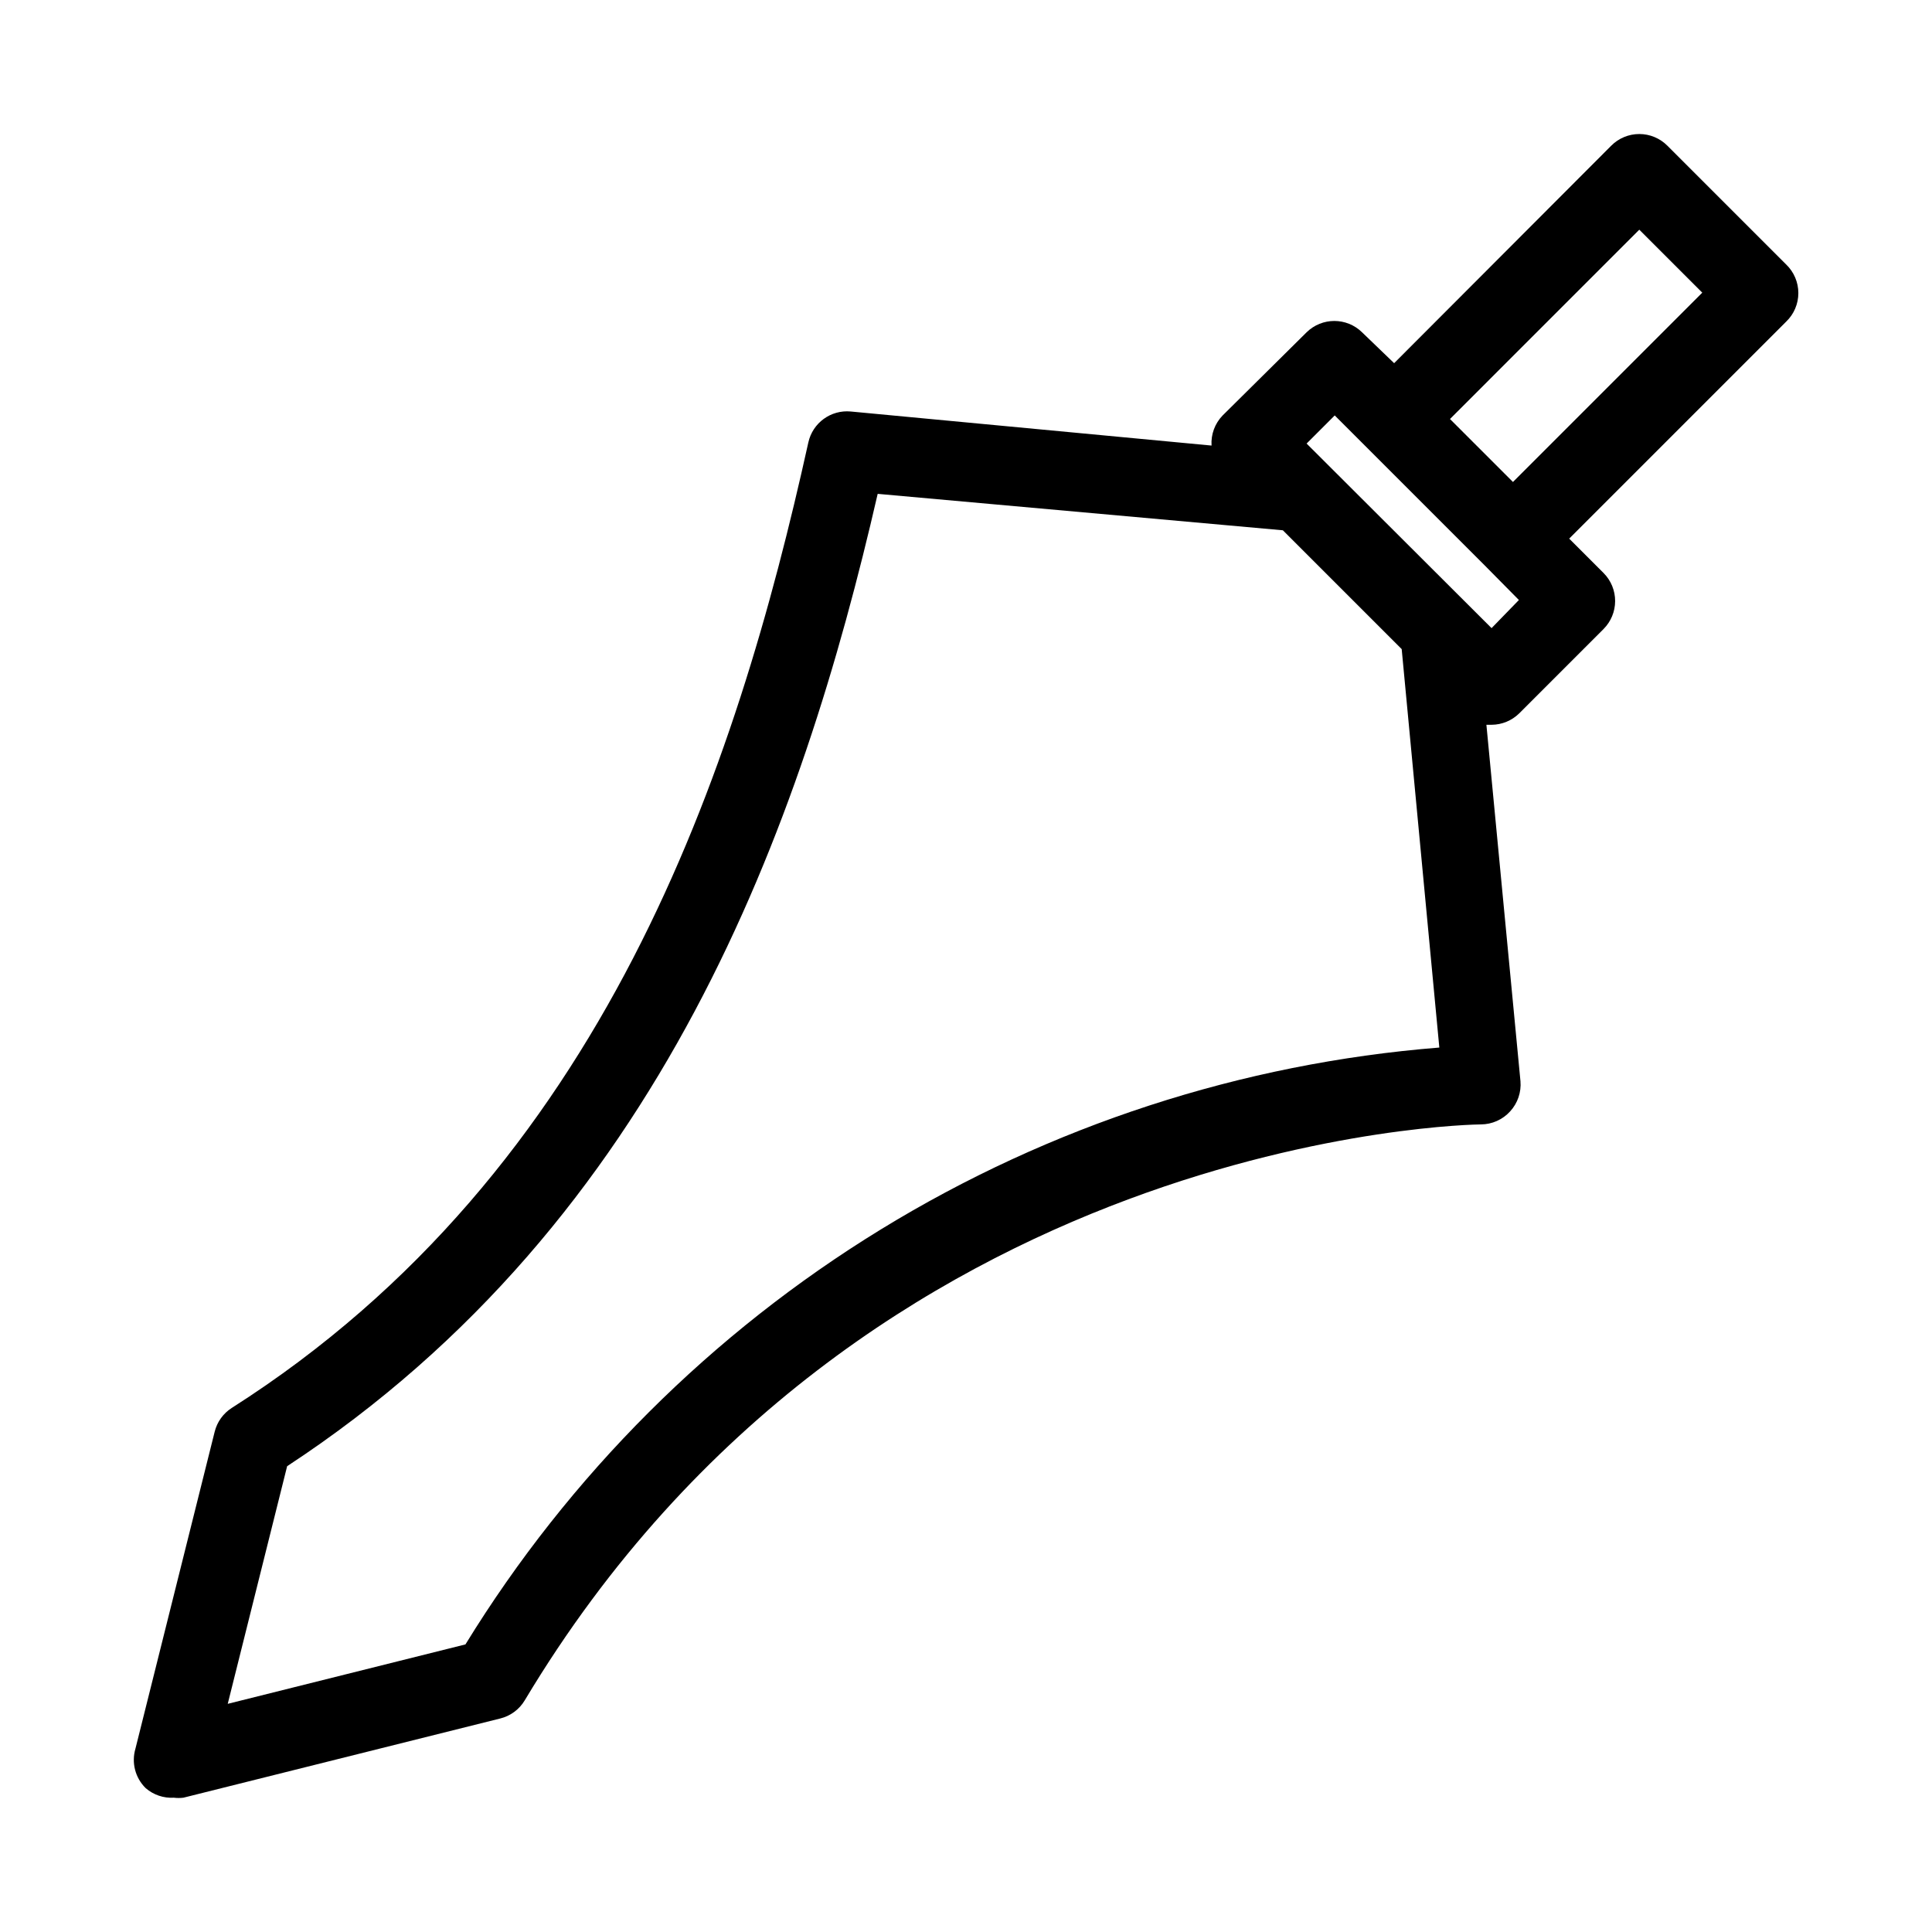 <?xml version="1.0" encoding="UTF-8"?>
<!-- Uploaded to: ICON Repo, www.svgrepo.com, Generator: ICON Repo Mixer Tools -->
<svg fill="#000000" width="800px" height="800px" version="1.1" viewBox="144 144 512 512" xmlns="http://www.w3.org/2000/svg">
 <path d="m617.37 214.11-31.488-31.488c-1.969-1.988-4.652-3.106-7.453-3.106-2.797 0-5.481 1.117-7.449 3.106l-57.52 57.625-8.504-8.188c-4.078-4-10.613-4-14.691 0l-22.254 22.043c-2.059 2.125-3.129 5.019-2.938 7.977l-95.621-9.027c-5.269-0.496-10.086 3.016-11.23 8.188-19.102 86.277-53.738 192.81-152.82 255.89-2.254 1.449-3.867 3.699-4.512 6.301l-20.992 83.969v-0.004c-1.109 3.734-0.059 7.777 2.727 10.496 2.062 1.777 4.734 2.68 7.453 2.519 0.836 0.102 1.684 0.102 2.519 0l83.969-20.992c2.727-0.672 5.07-2.41 6.508-4.828 90.16-150.51 251.8-152.61 253.37-152.61 2.965-0.008 5.785-1.266 7.769-3.465 1.984-2.16 2.973-5.055 2.727-7.977l-9.027-94.465h1.367c2.754-0.012 5.391-1.105 7.348-3.043l22.355-22.355v-0.004c1.938-1.953 3.031-4.594 3.043-7.348 0.016-2.789-1.078-5.469-3.043-7.449l-9.133-9.133 57.52-57.52c2.055-1.977 3.211-4.703 3.211-7.555s-1.156-5.578-3.211-7.559zm-350.04 365.68-62.977 15.742 15.742-62.977c99.398-65.18 136.45-170.46 156.5-257.68l107.38 9.656 31.488 31.488 9.973 105.59c-52.434 4.191-103.14 20.703-147.98 48.188-44.848 27.488-82.574 65.172-110.11 109.99zm271.95-269.33-49.016-48.914 7.453-7.453 39.781 39.781 9.027 9.133zm5.668-38.73-16.688-16.688 50.168-50.172 16.691 16.688z"/>
</svg>
